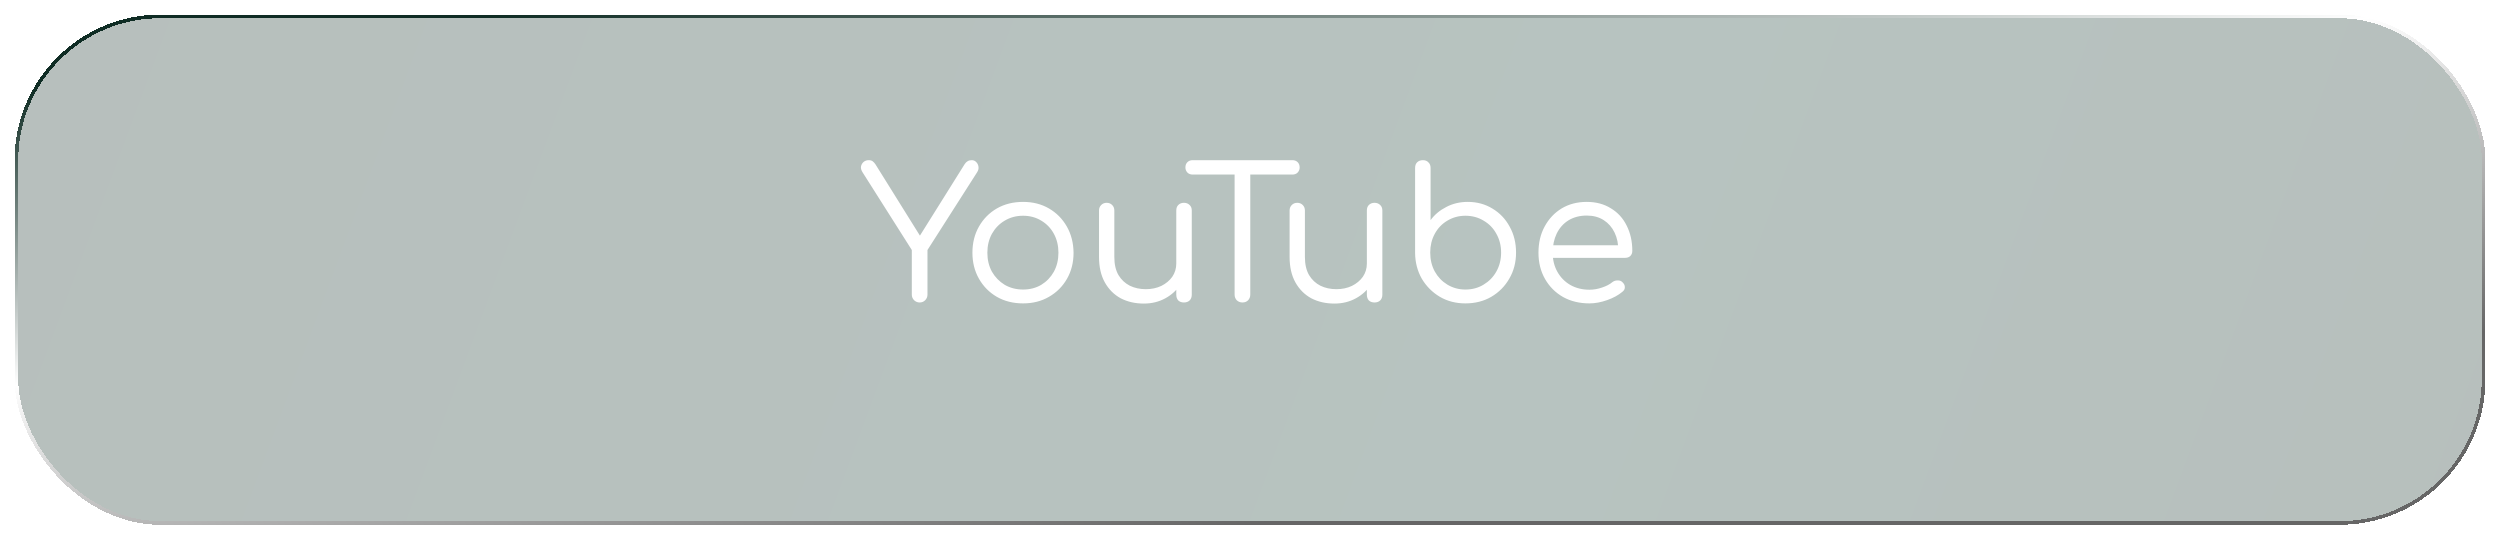 <?xml version="1.0" encoding="UTF-8"?> <svg xmlns="http://www.w3.org/2000/svg" width="686" height="148" viewBox="0 0 686 148" fill="none"><g filter="url(#filter0_d_181_90)"><rect x="4" width="678" height="140" rx="40" fill="url(#paint0_linear_181_90)" fill-opacity="0.3" shape-rendering="crispEdges"></rect><rect x="4.5" y="0.5" width="677" height="139" rx="39.5" stroke="url(#paint1_linear_181_90)" shape-rendering="crispEdges"></rect></g><path d="M252.35 83C251.783 83 251.283 82.8 250.85 82.4C250.417 81.967 250.2 81.45 250.2 80.85V68.6L236.7 47.3C236.333 46.733 236.183 46.2 236.25 45.7C236.35 45.2 236.583 44.783 236.95 44.45C237.35 44.117 237.817 43.95 238.35 43.95C238.817 43.95 239.183 44.05 239.45 44.25C239.717 44.45 239.967 44.717 240.2 45.05L253.45 66.3H251.4L264.7 45.05C264.933 44.683 265.2 44.417 265.5 44.25C265.8 44.05 266.183 43.95 266.65 43.95C267.15 43.95 267.567 44.133 267.9 44.5C268.233 44.833 268.433 45.267 268.5 45.8C268.567 46.3 268.433 46.8 268.1 47.3L254.5 68.6V80.85C254.5 81.45 254.283 81.967 253.85 82.4C253.45 82.8 252.95 83 252.35 83ZM280.733 83.25C278.033 83.25 275.633 82.65 273.533 81.45C271.467 80.25 269.833 78.6 268.633 76.5C267.433 74.4 266.833 72.017 266.833 69.35C266.833 66.65 267.433 64.25 268.633 62.15C269.833 60.05 271.467 58.4 273.533 57.2C275.633 56 278.033 55.4 280.733 55.4C283.4 55.4 285.767 56 287.833 57.2C289.9 58.4 291.533 60.05 292.733 62.15C293.933 64.25 294.55 66.65 294.583 69.35C294.583 72.017 293.983 74.4 292.783 76.5C291.583 78.6 289.933 80.25 287.833 81.45C285.767 82.65 283.4 83.25 280.733 83.25ZM280.733 79.45C282.6 79.45 284.267 79.017 285.733 78.15C287.2 77.25 288.35 76.05 289.183 74.55C290.017 73.017 290.433 71.283 290.433 69.35C290.433 67.417 290.017 65.683 289.183 64.15C288.35 62.617 287.2 61.417 285.733 60.55C284.267 59.65 282.6 59.2 280.733 59.2C278.867 59.2 277.183 59.65 275.683 60.55C274.217 61.417 273.05 62.617 272.183 64.15C271.35 65.683 270.933 67.417 270.933 69.35C270.933 71.283 271.35 73.017 272.183 74.55C273.05 76.05 274.217 77.25 275.683 78.15C277.183 79.017 278.867 79.45 280.733 79.45ZM313.872 83.3C311.506 83.3 309.389 82.817 307.522 81.85C305.689 80.85 304.239 79.4 303.172 77.5C302.106 75.6 301.572 73.267 301.572 70.5V57.75C301.572 57.15 301.772 56.65 302.172 56.25C302.572 55.85 303.072 55.65 303.672 55.65C304.272 55.65 304.772 55.85 305.172 56.25C305.572 56.65 305.772 57.15 305.772 57.75V70.5C305.772 72.533 306.156 74.2 306.922 75.5C307.689 76.767 308.722 77.733 310.022 78.4C311.322 79.033 312.789 79.35 314.422 79.35C315.989 79.35 317.406 79.05 318.672 78.45C319.939 77.817 320.939 76.983 321.672 75.95C322.406 74.883 322.772 73.667 322.772 72.3H325.622C325.556 74.4 325.006 76.283 323.972 77.95C322.939 79.583 321.539 80.883 319.772 81.85C318.006 82.817 316.039 83.3 313.872 83.3ZM324.872 83C324.239 83 323.722 82.817 323.322 82.45C322.956 82.05 322.772 81.517 322.772 80.85V57.75C322.772 57.117 322.956 56.617 323.322 56.25C323.722 55.85 324.239 55.65 324.872 55.65C325.506 55.65 326.022 55.85 326.422 56.25C326.822 56.617 327.022 57.117 327.022 57.75V80.85C327.022 81.517 326.822 82.05 326.422 82.45C326.022 82.817 325.506 83 324.872 83ZM340.925 83C340.325 83 339.809 82.8 339.375 82.4C338.975 81.967 338.775 81.45 338.775 80.85V43.95H343.075V80.85C343.075 81.45 342.875 81.967 342.475 82.4C342.075 82.8 341.559 83 340.925 83ZM327.275 47.9C326.675 47.9 326.192 47.717 325.825 47.35C325.459 46.95 325.275 46.483 325.275 45.95C325.275 45.35 325.459 44.867 325.825 44.5C326.192 44.133 326.675 43.95 327.275 43.95H354.625C355.225 43.95 355.709 44.133 356.075 44.5C356.442 44.867 356.625 45.35 356.625 45.95C356.625 46.483 356.442 46.95 356.075 47.35C355.709 47.717 355.225 47.9 354.625 47.9H327.275ZM366.167 83.3C363.801 83.3 361.684 82.817 359.817 81.85C357.984 80.85 356.534 79.4 355.467 77.5C354.401 75.6 353.867 73.267 353.867 70.5V57.75C353.867 57.15 354.067 56.65 354.467 56.25C354.867 55.85 355.367 55.65 355.967 55.65C356.567 55.65 357.067 55.85 357.467 56.25C357.867 56.65 358.067 57.15 358.067 57.75V70.5C358.067 72.533 358.451 74.2 359.217 75.5C359.984 76.767 361.017 77.733 362.317 78.4C363.617 79.033 365.084 79.35 366.717 79.35C368.284 79.35 369.701 79.05 370.967 78.45C372.234 77.817 373.234 76.983 373.967 75.95C374.701 74.883 375.067 73.667 375.067 72.3H377.917C377.851 74.4 377.301 76.283 376.267 77.95C375.234 79.583 373.834 80.883 372.067 81.85C370.301 82.817 368.334 83.3 366.167 83.3ZM377.167 83C376.534 83 376.017 82.817 375.617 82.45C375.251 82.05 375.067 81.517 375.067 80.85V57.75C375.067 57.117 375.251 56.617 375.617 56.25C376.017 55.85 376.534 55.65 377.167 55.65C377.801 55.65 378.317 55.85 378.717 56.25C379.117 56.617 379.317 57.117 379.317 57.75V80.85C379.317 81.517 379.117 82.05 378.717 82.45C378.317 82.817 377.801 83 377.167 83ZM402.103 83.25C399.503 83.25 397.169 82.65 395.103 81.45C393.036 80.217 391.386 78.567 390.153 76.5C388.953 74.4 388.336 72.05 388.303 69.45V46.1C388.303 45.433 388.486 44.917 388.853 44.55C389.253 44.15 389.786 43.95 390.453 43.95C391.086 43.95 391.586 44.15 391.953 44.55C392.353 44.917 392.553 45.433 392.553 46.1V60.4C393.653 58.9 395.086 57.7 396.853 56.8C398.619 55.867 400.586 55.4 402.753 55.4C405.286 55.4 407.553 56.017 409.553 57.25C411.553 58.45 413.119 60.1 414.253 62.2C415.419 64.3 416.003 66.667 416.003 69.3C416.003 71.967 415.386 74.35 414.153 76.45C412.953 78.55 411.303 80.217 409.203 81.45C407.136 82.65 404.769 83.25 402.103 83.25ZM402.103 79.45C403.969 79.45 405.636 79 407.103 78.1C408.603 77.2 409.769 76 410.603 74.5C411.469 72.967 411.903 71.233 411.903 69.3C411.903 67.4 411.469 65.683 410.603 64.15C409.769 62.617 408.603 61.417 407.103 60.55C405.636 59.65 403.969 59.2 402.103 59.2C400.303 59.2 398.653 59.65 397.153 60.55C395.686 61.417 394.536 62.617 393.703 64.15C392.869 65.683 392.453 67.4 392.453 69.3C392.453 71.233 392.869 72.967 393.703 74.5C394.536 76 395.686 77.2 397.153 78.1C398.653 79 400.303 79.45 402.103 79.45ZM436.155 83.25C433.422 83.25 431.005 82.667 428.905 81.5C426.805 80.3 425.155 78.65 423.955 76.55C422.755 74.45 422.155 72.05 422.155 69.35C422.155 66.617 422.722 64.217 423.855 62.15C424.989 60.05 426.539 58.4 428.505 57.2C430.505 56 432.805 55.4 435.405 55.4C437.939 55.4 440.139 55.983 442.005 57.15C443.905 58.283 445.355 59.867 446.355 61.9C447.389 63.933 447.905 66.25 447.905 68.85C447.905 69.417 447.722 69.883 447.355 70.25C446.989 70.583 446.522 70.75 445.955 70.75H425.055V67.3H446.205L444.055 68.8C444.089 66.967 443.755 65.317 443.055 63.85C442.355 62.383 441.355 61.233 440.055 60.4C438.755 59.567 437.205 59.15 435.405 59.15C433.505 59.15 431.839 59.583 430.405 60.45C429.005 61.317 427.922 62.533 427.155 64.1C426.422 65.633 426.055 67.383 426.055 69.35C426.055 71.317 426.489 73.067 427.355 74.6C428.222 76.133 429.405 77.333 430.905 78.2C432.439 79.067 434.189 79.5 436.155 79.5C437.289 79.5 438.439 79.3 439.605 78.9C440.805 78.5 441.755 78 442.455 77.4C442.855 77.1 443.305 76.95 443.805 76.95C444.339 76.917 444.772 77.05 445.105 77.35C445.605 77.783 445.855 78.25 445.855 78.75C445.889 79.25 445.672 79.683 445.205 80.05C444.105 80.983 442.705 81.75 441.005 82.35C439.305 82.95 437.689 83.25 436.155 83.25Z" fill="white"></path><defs><filter id="filter0_d_181_90" x="0" y="0" width="686" height="148" filterUnits="userSpaceOnUse" color-interpolation-filters="sRGB"><feFlood flood-opacity="0" result="BackgroundImageFix"></feFlood><feColorMatrix in="SourceAlpha" type="matrix" values="0 0 0 0 0 0 0 0 0 0 0 0 0 0 0 0 0 0 127 0" result="hardAlpha"></feColorMatrix><feOffset dy="4"></feOffset><feGaussianBlur stdDeviation="2"></feGaussianBlur><feComposite in2="hardAlpha" operator="out"></feComposite><feColorMatrix type="matrix" values="0 0 0 0 0 0 0 0 0 0 0 0 0 0 0 0 0 0 0.25 0"></feColorMatrix><feBlend mode="normal" in2="BackgroundImageFix" result="effect1_dropShadow_181_90"></feBlend><feBlend mode="normal" in="SourceGraphic" in2="effect1_dropShadow_181_90" result="shape"></feBlend></filter><linearGradient id="paint0_linear_181_90" x1="10.258" y1="5.985" x2="646.305" y2="241.759" gradientUnits="userSpaceOnUse"><stop stop-color="#0F2C24"></stop><stop offset="0.624" stop-color="#11392E"></stop><stop offset="1" stop-color="#0F2C24"></stop></linearGradient><linearGradient id="paint1_linear_181_90" x1="100.315" y1="5.796" x2="126.569" y2="173.818" gradientUnits="userSpaceOnUse"><stop stop-color="#0F2C24"></stop><stop offset="0.47" stop-color="white"></stop><stop offset="1" stop-color="#666666"></stop></linearGradient></defs></svg> 